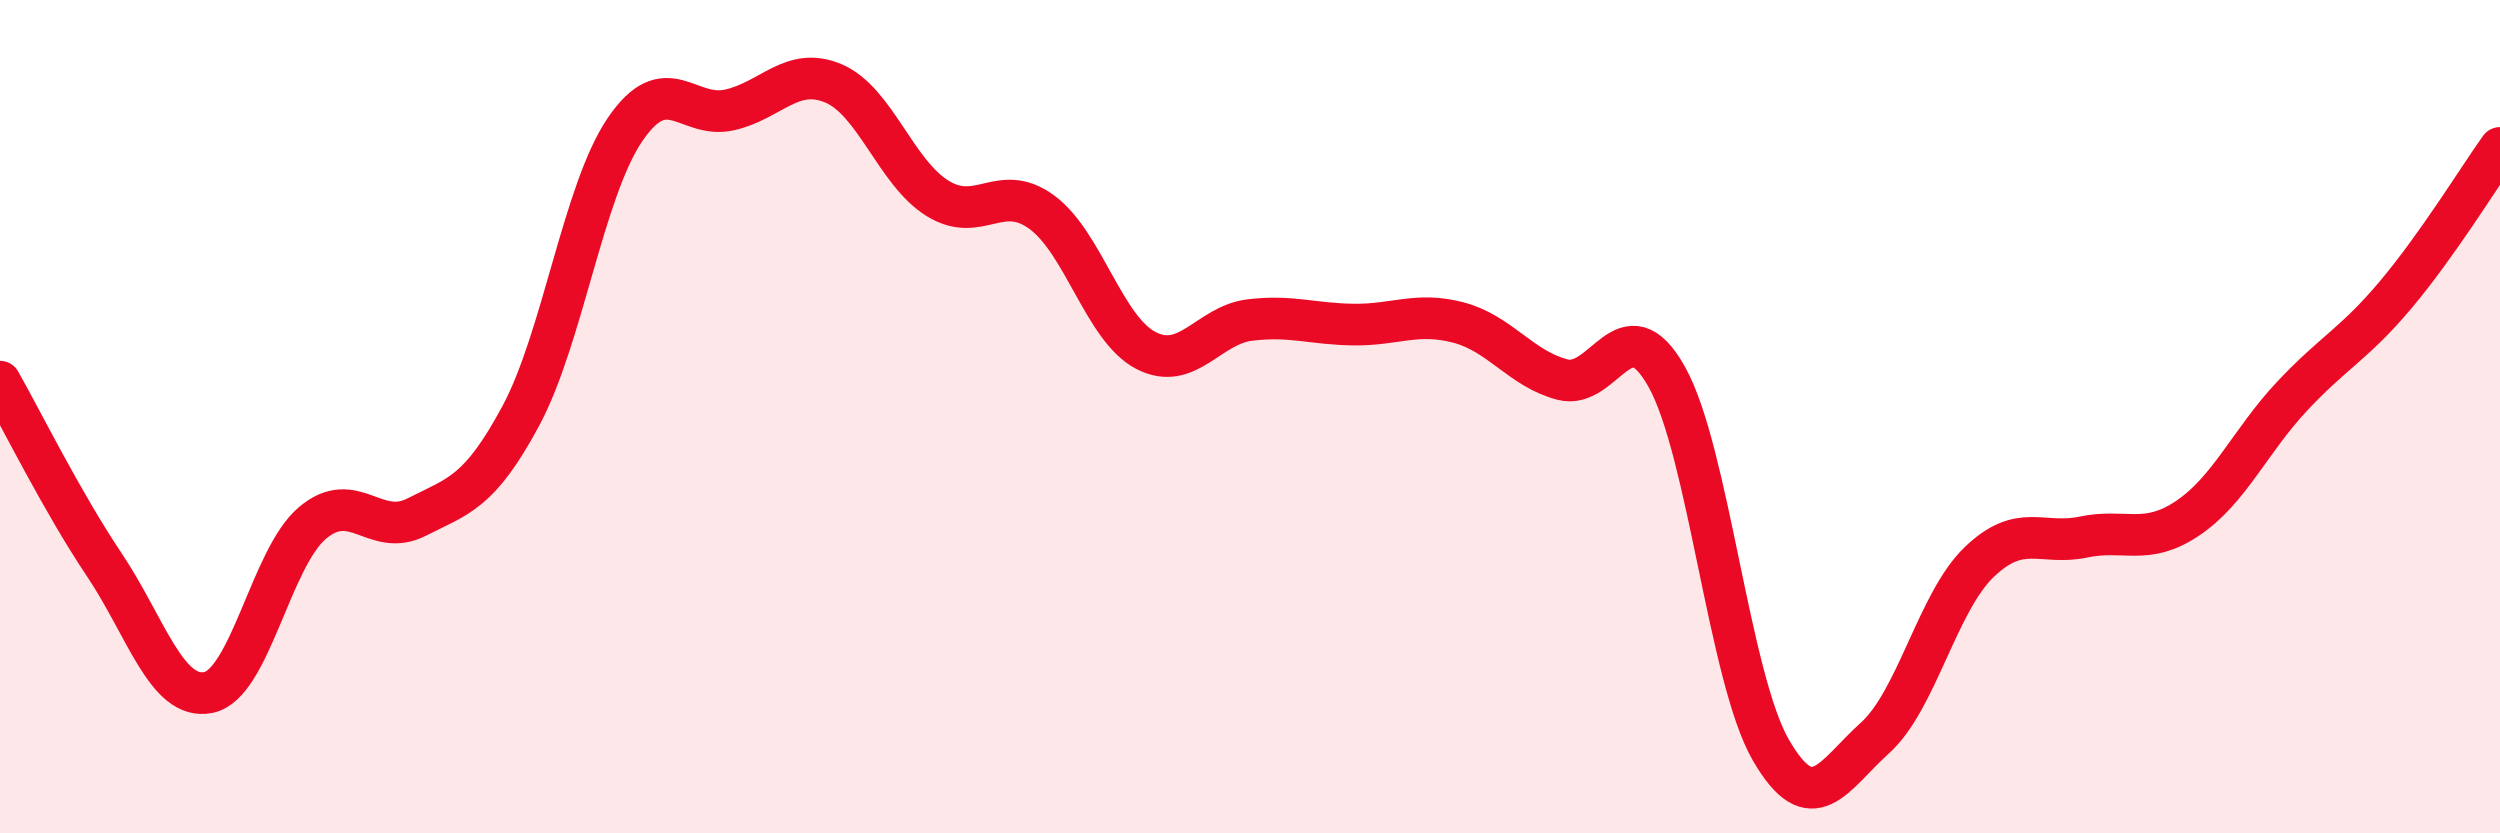
    <svg width="60" height="20" viewBox="0 0 60 20" xmlns="http://www.w3.org/2000/svg">
      <path
        d="M 0,9.16 C 0.5,10.04 1.5,12.06 2.5,13.55 C 3.5,15.04 4,16.82 5,16.62 C 6,16.42 6.5,13.39 7.5,12.55 C 8.5,11.71 9,12.92 10,12.41 C 11,11.9 11.5,11.84 12.5,9.98 C 13.5,8.12 14,4.58 15,3.11 C 16,1.64 16.5,2.86 17.5,2.64 C 18.5,2.42 19,1.58 20,2 C 21,2.42 21.5,4.14 22.5,4.76 C 23.5,5.38 24,4.36 25,5.09 C 26,5.82 26.5,7.89 27.5,8.41 C 28.5,8.93 29,7.8 30,7.68 C 31,7.56 31.5,7.78 32.5,7.79 C 33.5,7.8 34,7.48 35,7.74 C 36,8 36.5,8.85 37.5,9.11 C 38.5,9.37 39,7.26 40,9.04 C 41,10.82 41.5,16.27 42.5,18 C 43.5,19.73 44,18.61 45,17.71 C 46,16.81 46.5,14.45 47.5,13.49 C 48.5,12.53 49,13.1 50,12.89 C 51,12.68 51.5,13.11 52.5,12.44 C 53.5,11.77 54,10.59 55,9.52 C 56,8.45 56.5,8.26 57.5,7.07 C 58.5,5.88 59.5,4.25 60,3.55L60 20L0 20Z"
        fill="#EB0A25"
        opacity="0.1"
        stroke-linecap="round"
        stroke-linejoin="round"
      />
      <path
        d="M 0,9.16 C 0.5,10.04 1.5,12.06 2.5,13.55 C 3.5,15.04 4,16.82 5,16.62 C 6,16.42 6.5,13.39 7.5,12.55 C 8.5,11.71 9,12.92 10,12.41 C 11,11.9 11.5,11.84 12.5,9.98 C 13.5,8.12 14,4.58 15,3.11 C 16,1.64 16.5,2.86 17.5,2.64 C 18.5,2.42 19,1.58 20,2 C 21,2.42 21.5,4.14 22.5,4.76 C 23.5,5.38 24,4.36 25,5.09 C 26,5.82 26.5,7.89 27.5,8.41 C 28.5,8.93 29,7.8 30,7.68 C 31,7.56 31.5,7.78 32.5,7.79 C 33.5,7.8 34,7.48 35,7.74 C 36,8 36.5,8.85 37.5,9.11 C 38.5,9.37 39,7.26 40,9.04 C 41,10.82 41.5,16.27 42.5,18 C 43.5,19.73 44,18.61 45,17.71 C 46,16.81 46.5,14.45 47.5,13.49 C 48.5,12.53 49,13.1 50,12.89 C 51,12.68 51.5,13.11 52.5,12.44 C 53.5,11.77 54,10.59 55,9.52 C 56,8.45 56.5,8.26 57.5,7.07 C 58.5,5.88 59.5,4.25 60,3.55"
        stroke="#EB0A25"
        stroke-width="1"
        fill="none"
        stroke-linecap="round"
        stroke-linejoin="round"
      />
    </svg>
  